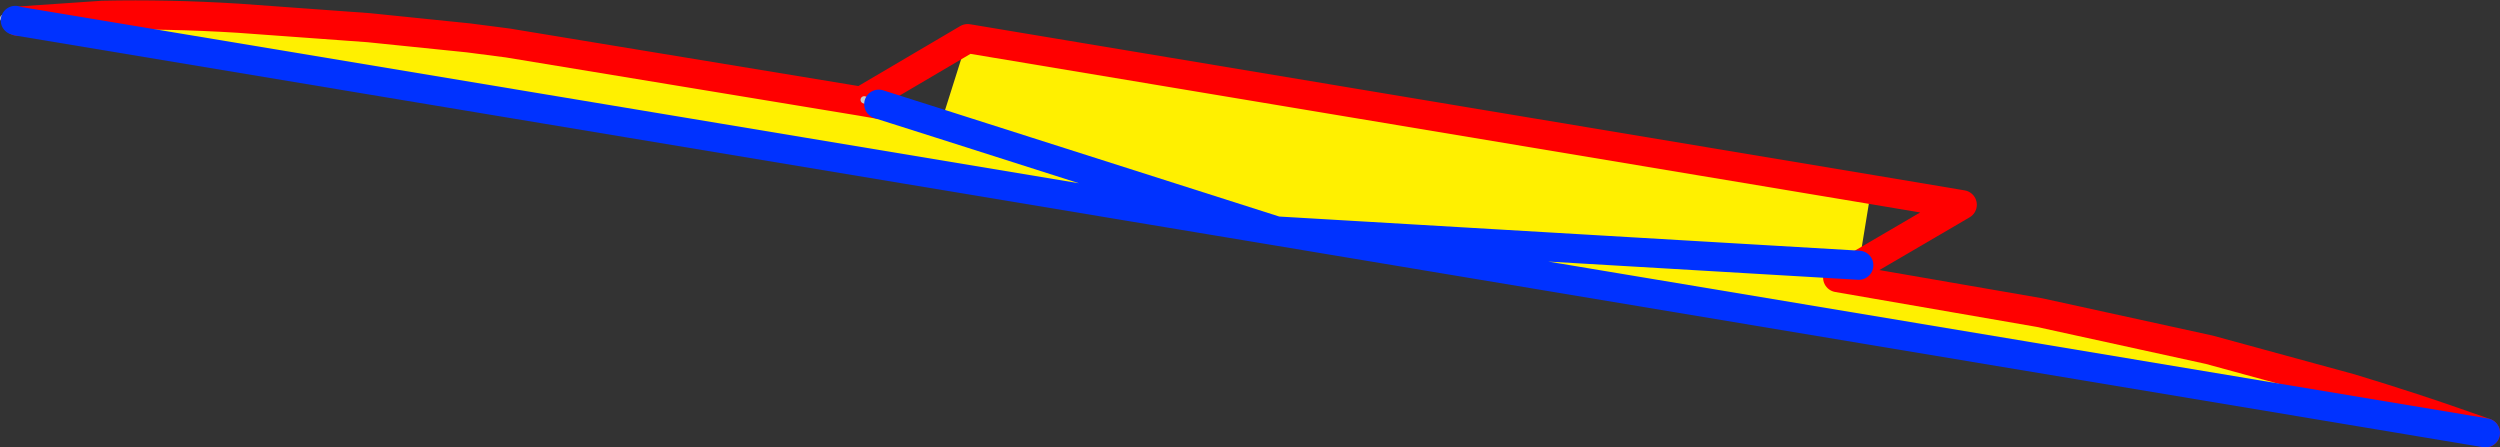 <?xml version="1.0" encoding="UTF-8" standalone="no"?>
<svg xmlns:xlink="http://www.w3.org/1999/xlink" height="30.7px" width="171.55px" xmlns="http://www.w3.org/2000/svg">
  <rect width="100%" height="100%" fill="#333333" stroke="none"/>
  <g transform="matrix(1.0, 0.0, 0.0, 1.0, -299.05, -189.5)">
    <path d="M300.25 190.95 L306.1 190.55 Q310.55 190.45 315.4 190.75 L324.35 191.4 331.2 192.1 333.9 192.45 358.15 196.45 359.3 196.65 359.35 196.65 363.6 198.0 365.45 192.15 427.45 202.5 426.6 207.7 Q425.85 208.15 425.15 208.55 L439.0 210.95 450.65 213.5 460.35 216.15 Q464.8 217.5 468.45 218.8 L469.6 219.2 386.65 205.35 300.25 190.95 M363.6 198.0 L386.65 205.35 363.6 198.0 M426.6 207.7 L386.65 205.35 426.6 207.7" fill="#fff000" fill-rule="evenodd" stroke="none"/>
    <path d="M359.3 196.65 L358.15 196.45 333.9 192.45 331.2 192.1 324.35 191.4 315.4 190.75 Q310.55 190.45 306.1 190.55 L300.25 190.95 M359.35 196.65 L359.5 196.65 358.4 196.3 358.35 196.35 358.15 196.45 M365.45 192.15 L358.4 196.3 M365.45 192.15 L427.45 202.5 433.7 203.55 426.6 207.7 Q425.85 208.15 425.15 208.55 L439.0 210.95 450.65 213.5 460.35 216.15 Q464.8 217.5 468.45 218.8 L469.6 219.2" fill="none" stroke="#ff0000" stroke-linecap="round" stroke-linejoin="round" stroke-width="2.0"/>
    <path d="M359.35 196.65 L359.3 196.65 358.35 196.35 M300.1 190.9 L299.3 190.75" fill="none" stroke="#c8c8c8" stroke-linecap="round" stroke-linejoin="round" stroke-width="0.5"/>
    <path d="M300.25 190.95 L386.65 205.35 363.6 198.0 359.35 196.65 M469.6 219.2 L386.65 205.35 426.6 207.7 M300.25 190.95 L300.1 190.9" fill="none" stroke="#0032ff" stroke-linecap="round" stroke-linejoin="round" stroke-width="2.0"/>
  </g>
</svg>
